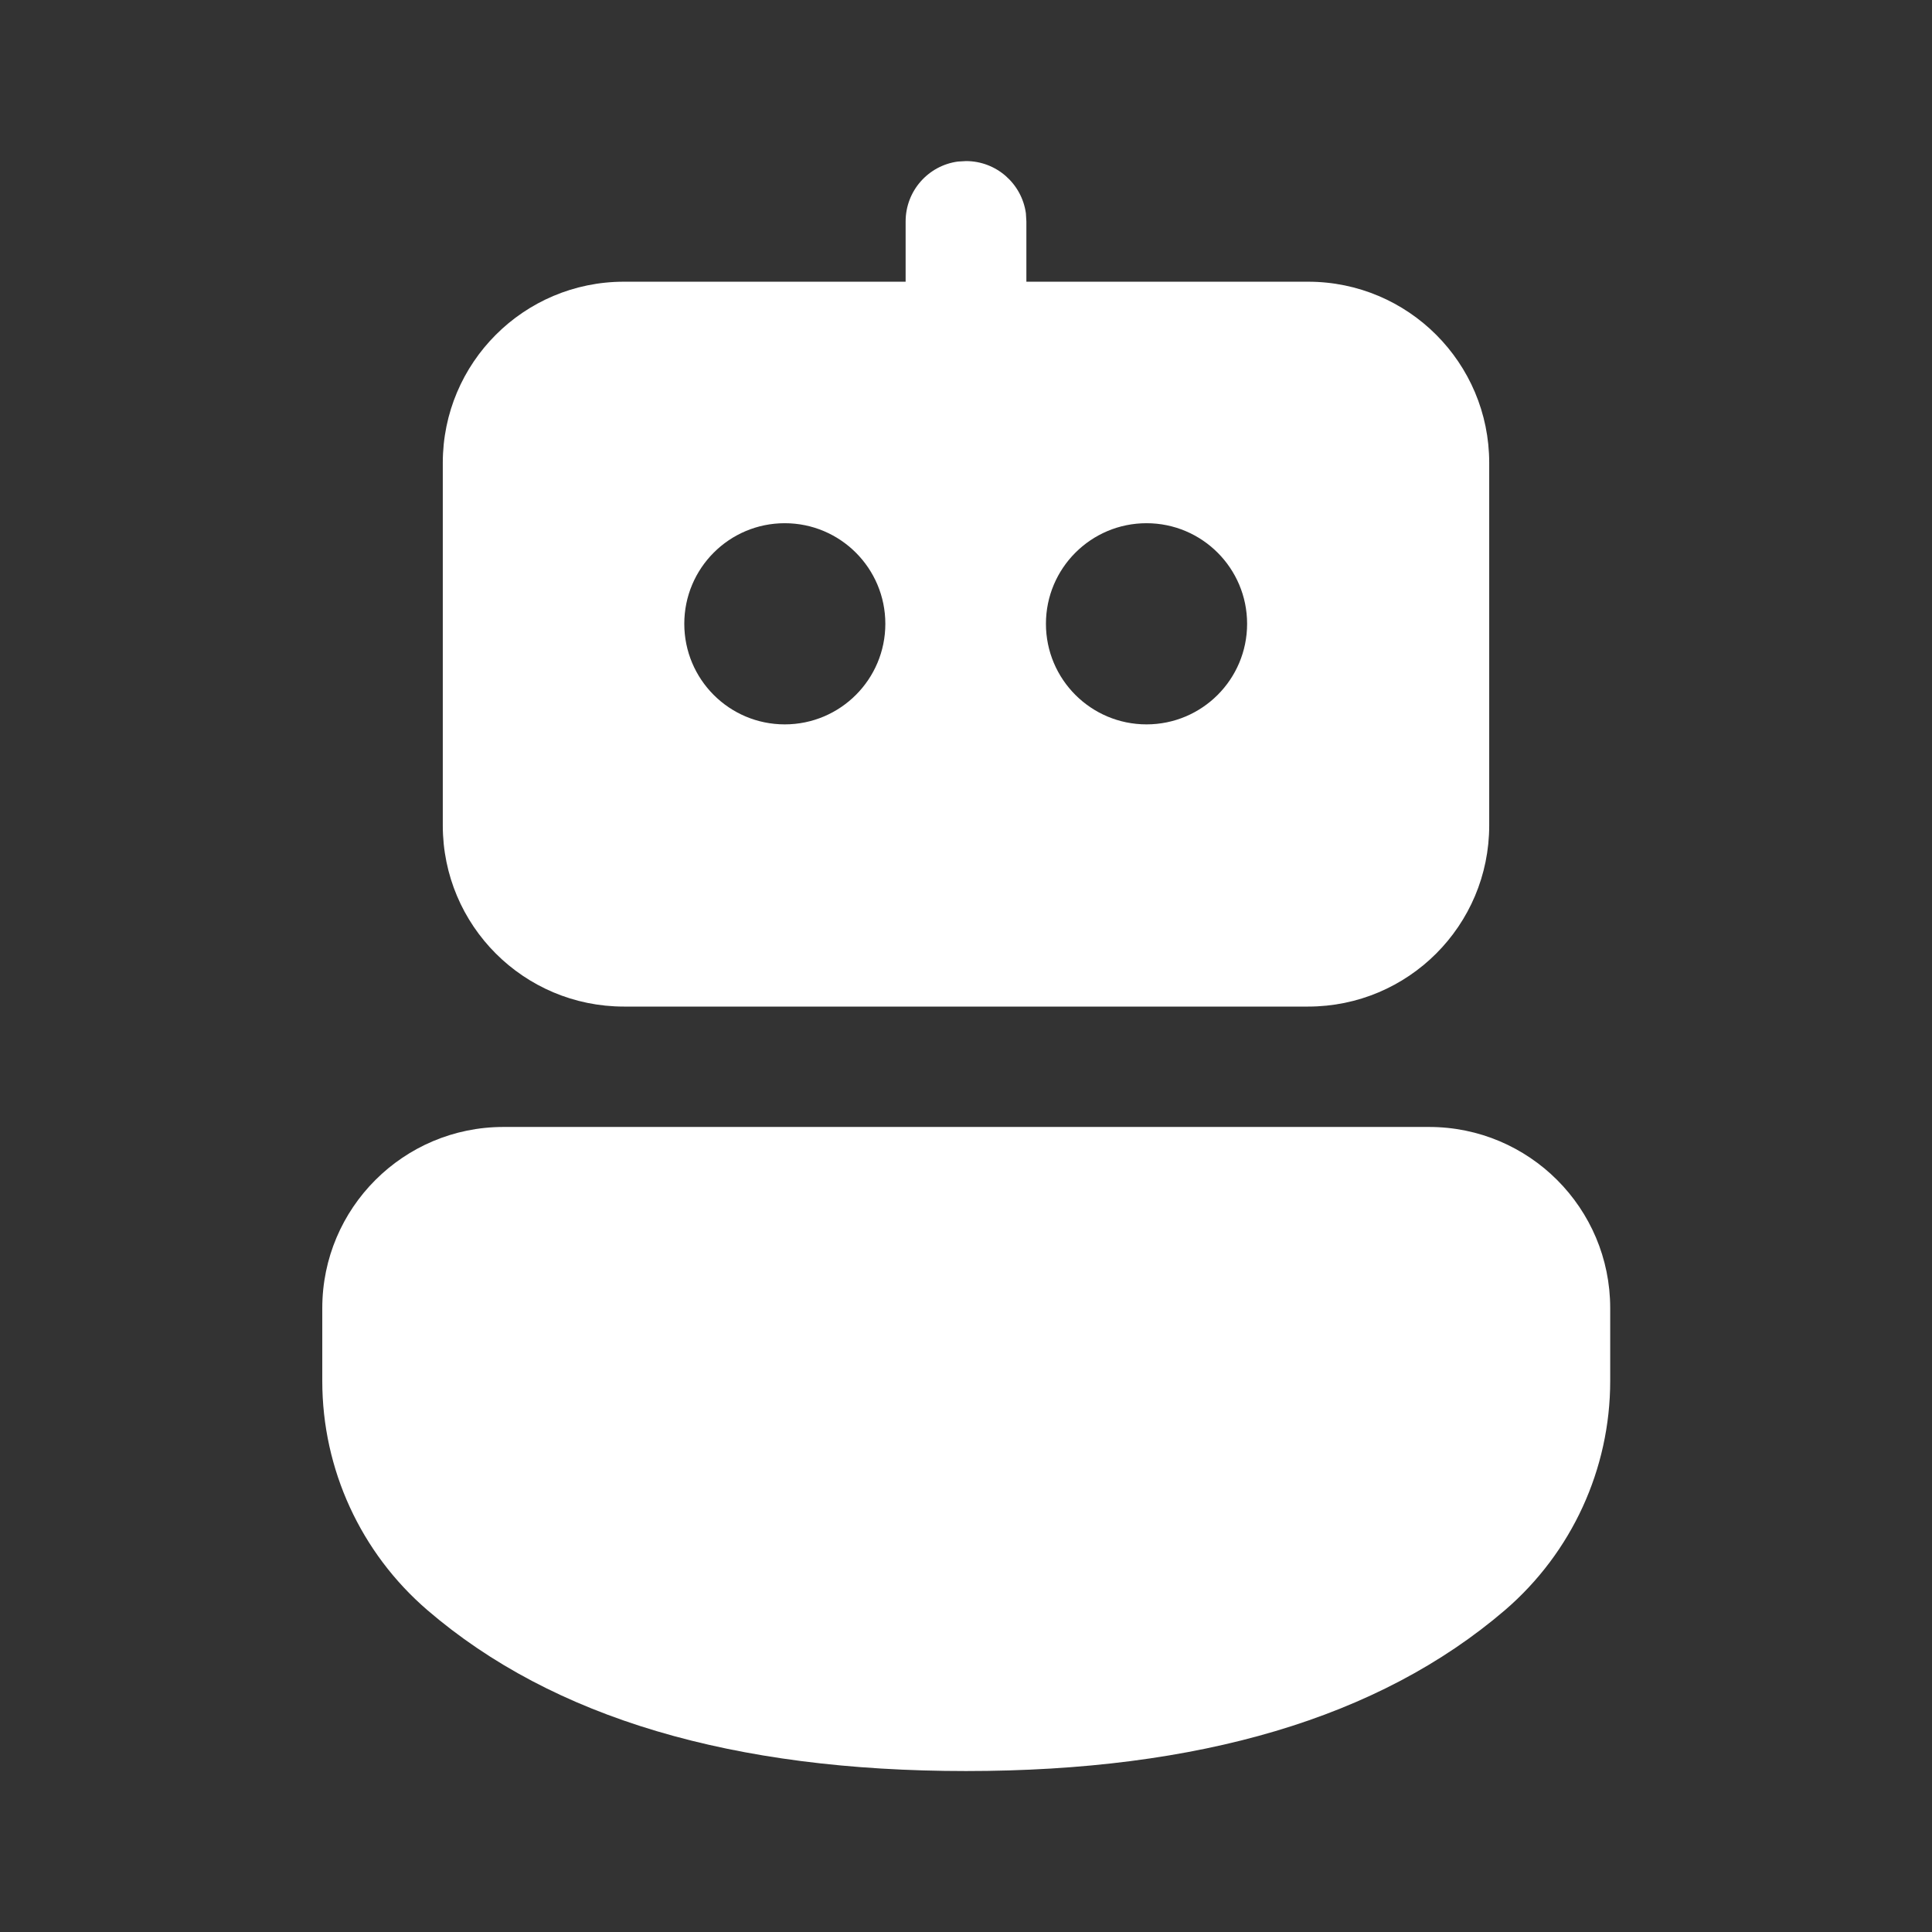 <svg xmlns="http://www.w3.org/2000/svg" width="16" height="16" viewBox="0 0 16 16" fill="none">
  <rect x="0" y="0" width="16" height="16" fill="#333333" stroke="none"/>
  <path d="M11.835 9.333C12.664 9.333 13.335 10.005 13.335 10.833V11.437C13.335 12.166 13.017 12.858 12.464 13.334C11.42 14.229 9.927 14.667 8 14.667C6.074 14.667 4.581 14.23 3.539 13.334C2.987 12.859 2.669 12.167 2.669 11.438V10.833C2.669 10.005 3.341 9.333 4.169 9.333H11.835ZM7.932 1.338L8 1.334C8.253 1.334 8.462 1.522 8.496 1.766L8.5 1.834L8.5 2.333L10.833 2.333C11.662 2.333 12.333 3.005 12.333 3.833V6.836C12.333 7.665 11.662 8.336 10.833 8.336H5.167C4.338 8.336 3.667 7.665 3.667 6.836V3.833C3.667 3.005 4.338 2.333 5.167 2.333L7.5 2.333L7.5 1.834C7.5 1.58 7.688 1.371 7.932 1.338ZM6.499 4.333C6.039 4.333 5.667 4.706 5.667 5.166C5.667 5.626 6.039 5.999 6.499 5.999C6.959 5.999 7.332 5.626 7.332 5.166C7.332 4.706 6.959 4.333 6.499 4.333ZM9.495 4.333C9.035 4.333 8.662 4.706 8.662 5.166C8.662 5.626 9.035 5.999 9.495 5.999C9.955 5.999 10.328 5.626 10.328 5.166C10.328 4.706 9.955 4.333 9.495 4.333Z" fill="white"/>
</svg>